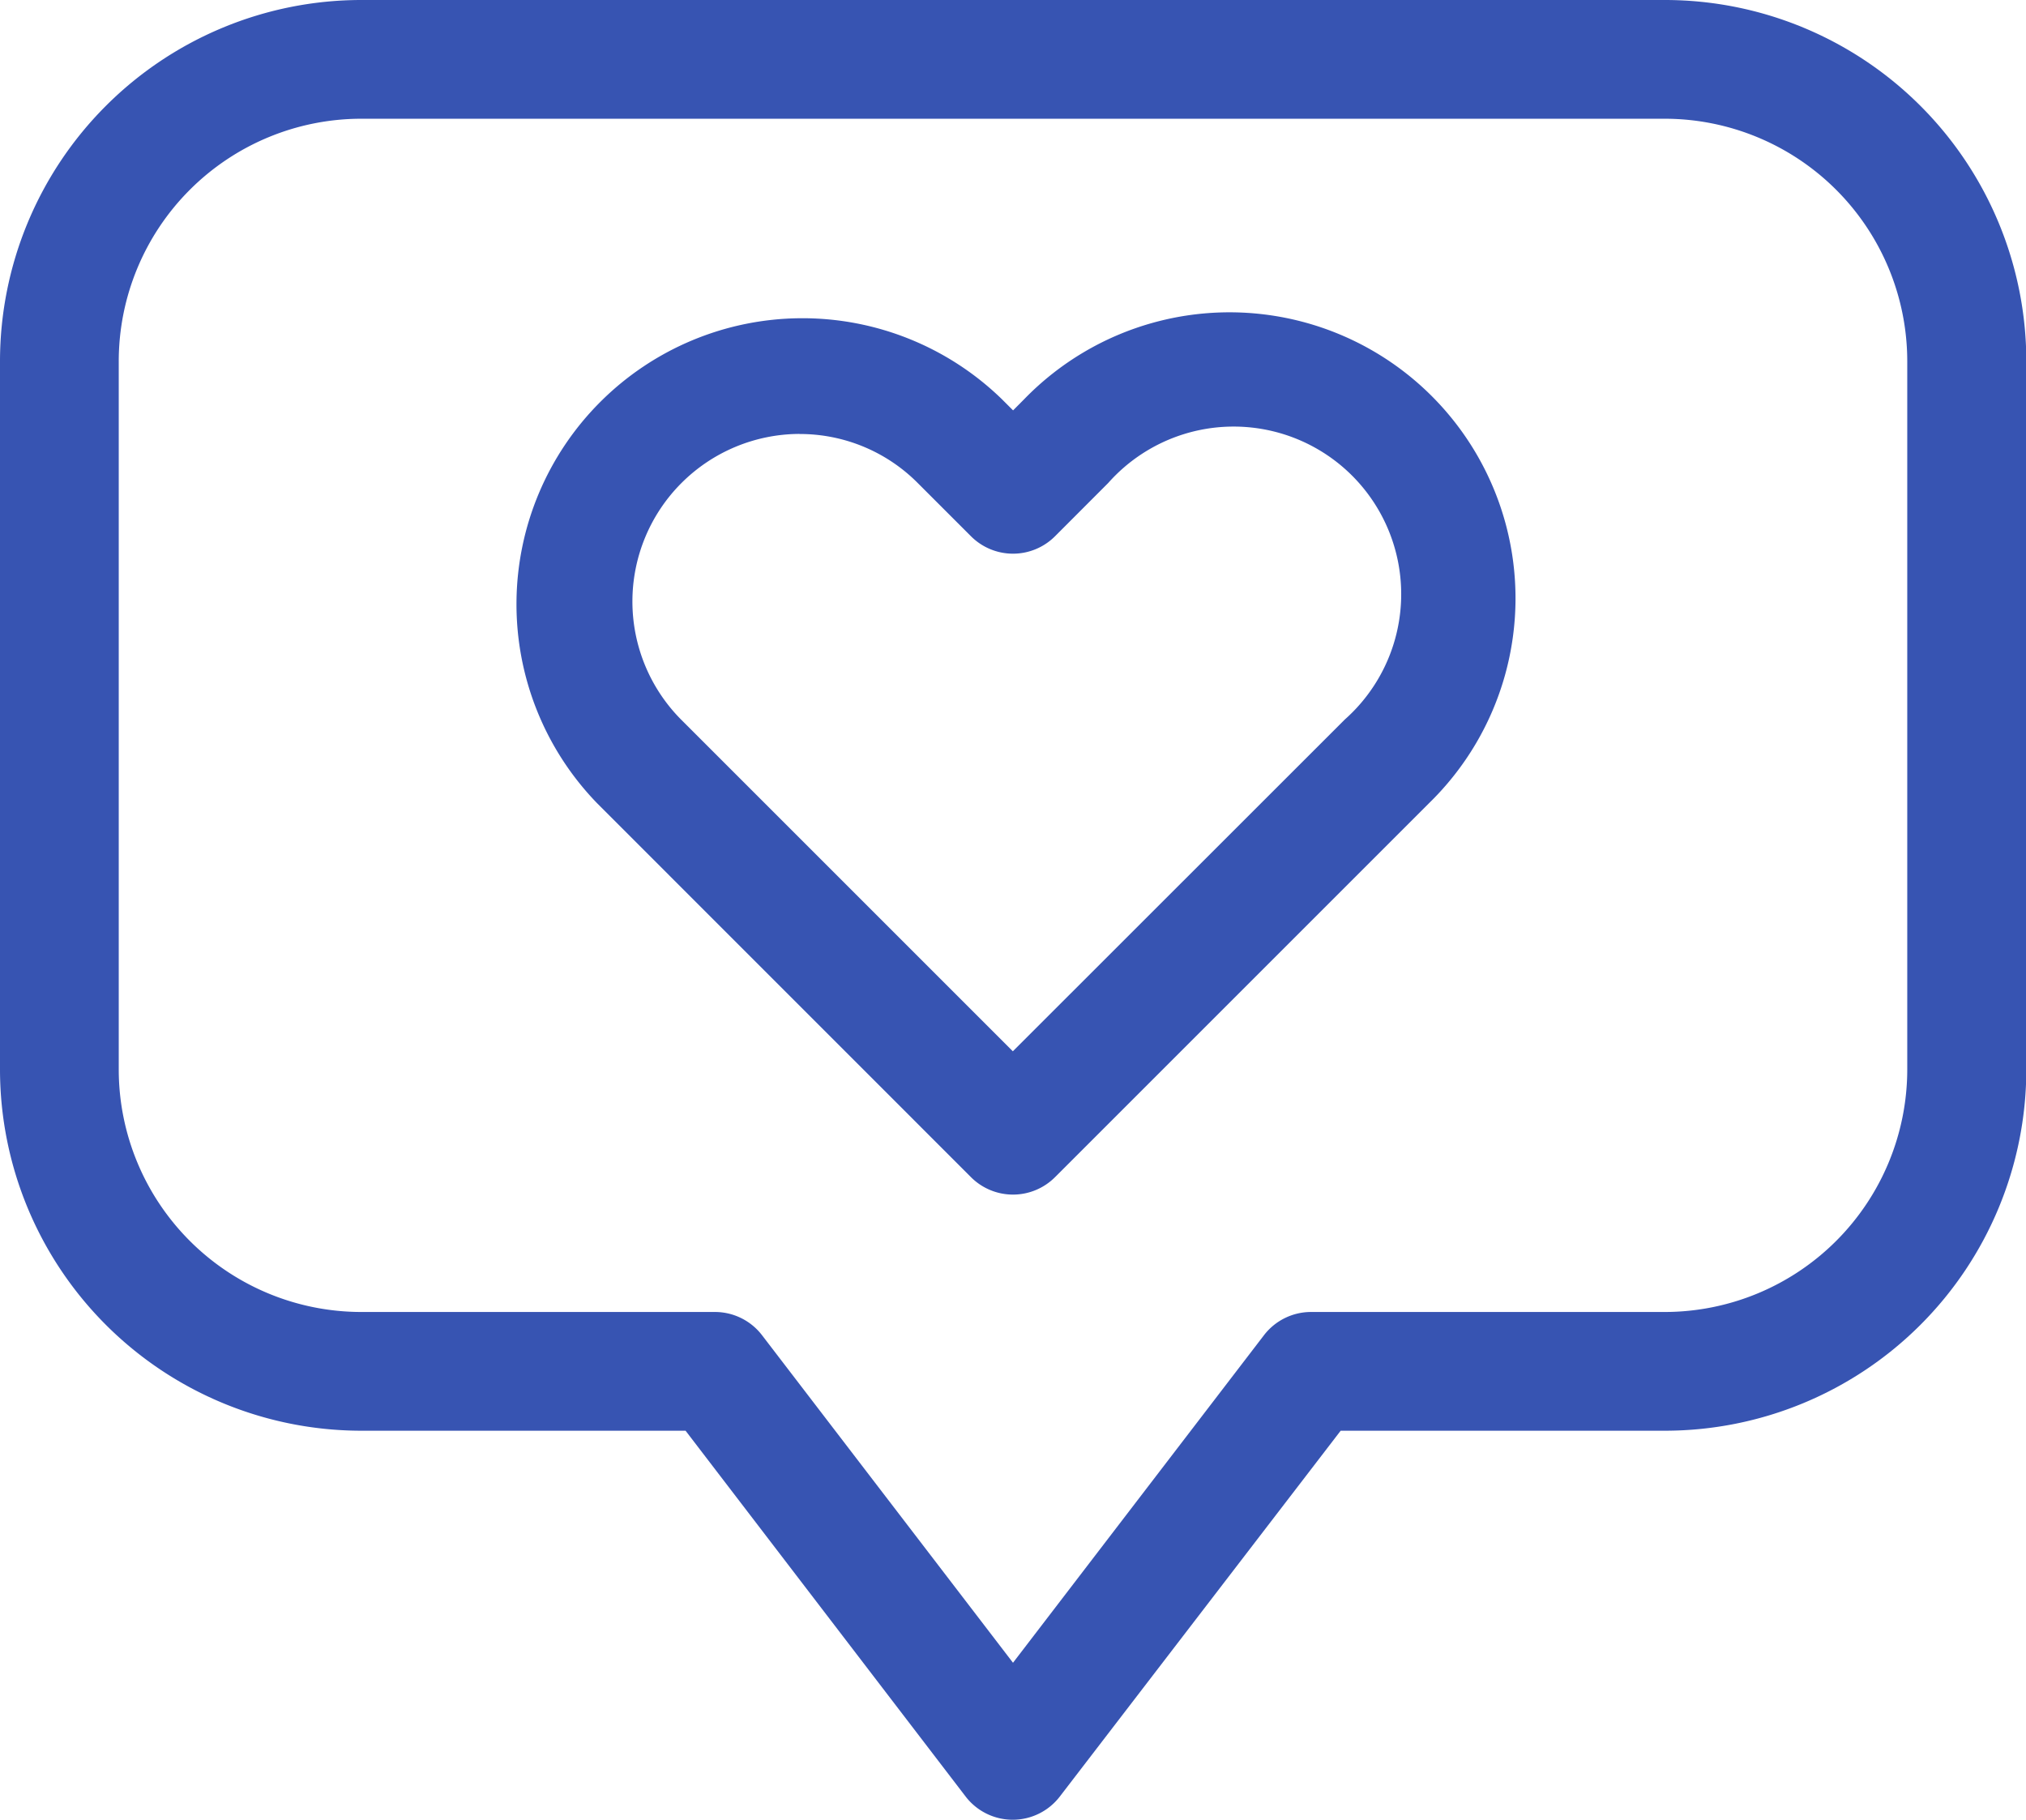 <svg xmlns="http://www.w3.org/2000/svg" width="25.388" height="22.805" viewBox="0 0 25.388 22.805"><g transform="translate(9816.504 12517.295)"><path d="M135.476,116.525a.744.744,0,0,0,1.052,0l4.684-4.684a3.584,3.584,0,1,0-5.068-5.068l-.141.142-.142-.142a3.584,3.584,0,0,0-5.068,5.068Zm-2.15-9.314a2.082,2.082,0,0,1,1.482.614l.668.668a.744.744,0,0,0,1.052,0l.667-.668a2.1,2.1,0,1,1,2.965,2.964L136,114.947l-4.158-4.158A2.1,2.1,0,0,1,133.326,107.21Z" transform="translate(-9939.812 -12619.067)" fill="#3754b2"/><path d="M4.525,43.972H8.591L12.1,48.556a.744.744,0,0,0,1.181,0L16.8,43.972h4.067a4.53,4.53,0,0,0,4.525-4.525v-8.88a4.53,4.53,0,0,0-4.525-4.525H4.525A4.53,4.53,0,0,0,0,30.567v8.88a4.53,4.53,0,0,0,4.525,4.525Zm-3.037-13.4A3.041,3.041,0,0,1,4.525,27.53H20.863A3.041,3.041,0,0,1,23.9,30.567v8.88a3.041,3.041,0,0,1-3.037,3.037H16.429a.744.744,0,0,0-.59.291l-3.145,4.105L9.549,42.775a.744.744,0,0,0-.59-.291H4.525a3.041,3.041,0,0,1-3.037-3.037Z" transform="translate(-9816.504 -12543.337)" fill="#3754b2"/></g></svg>